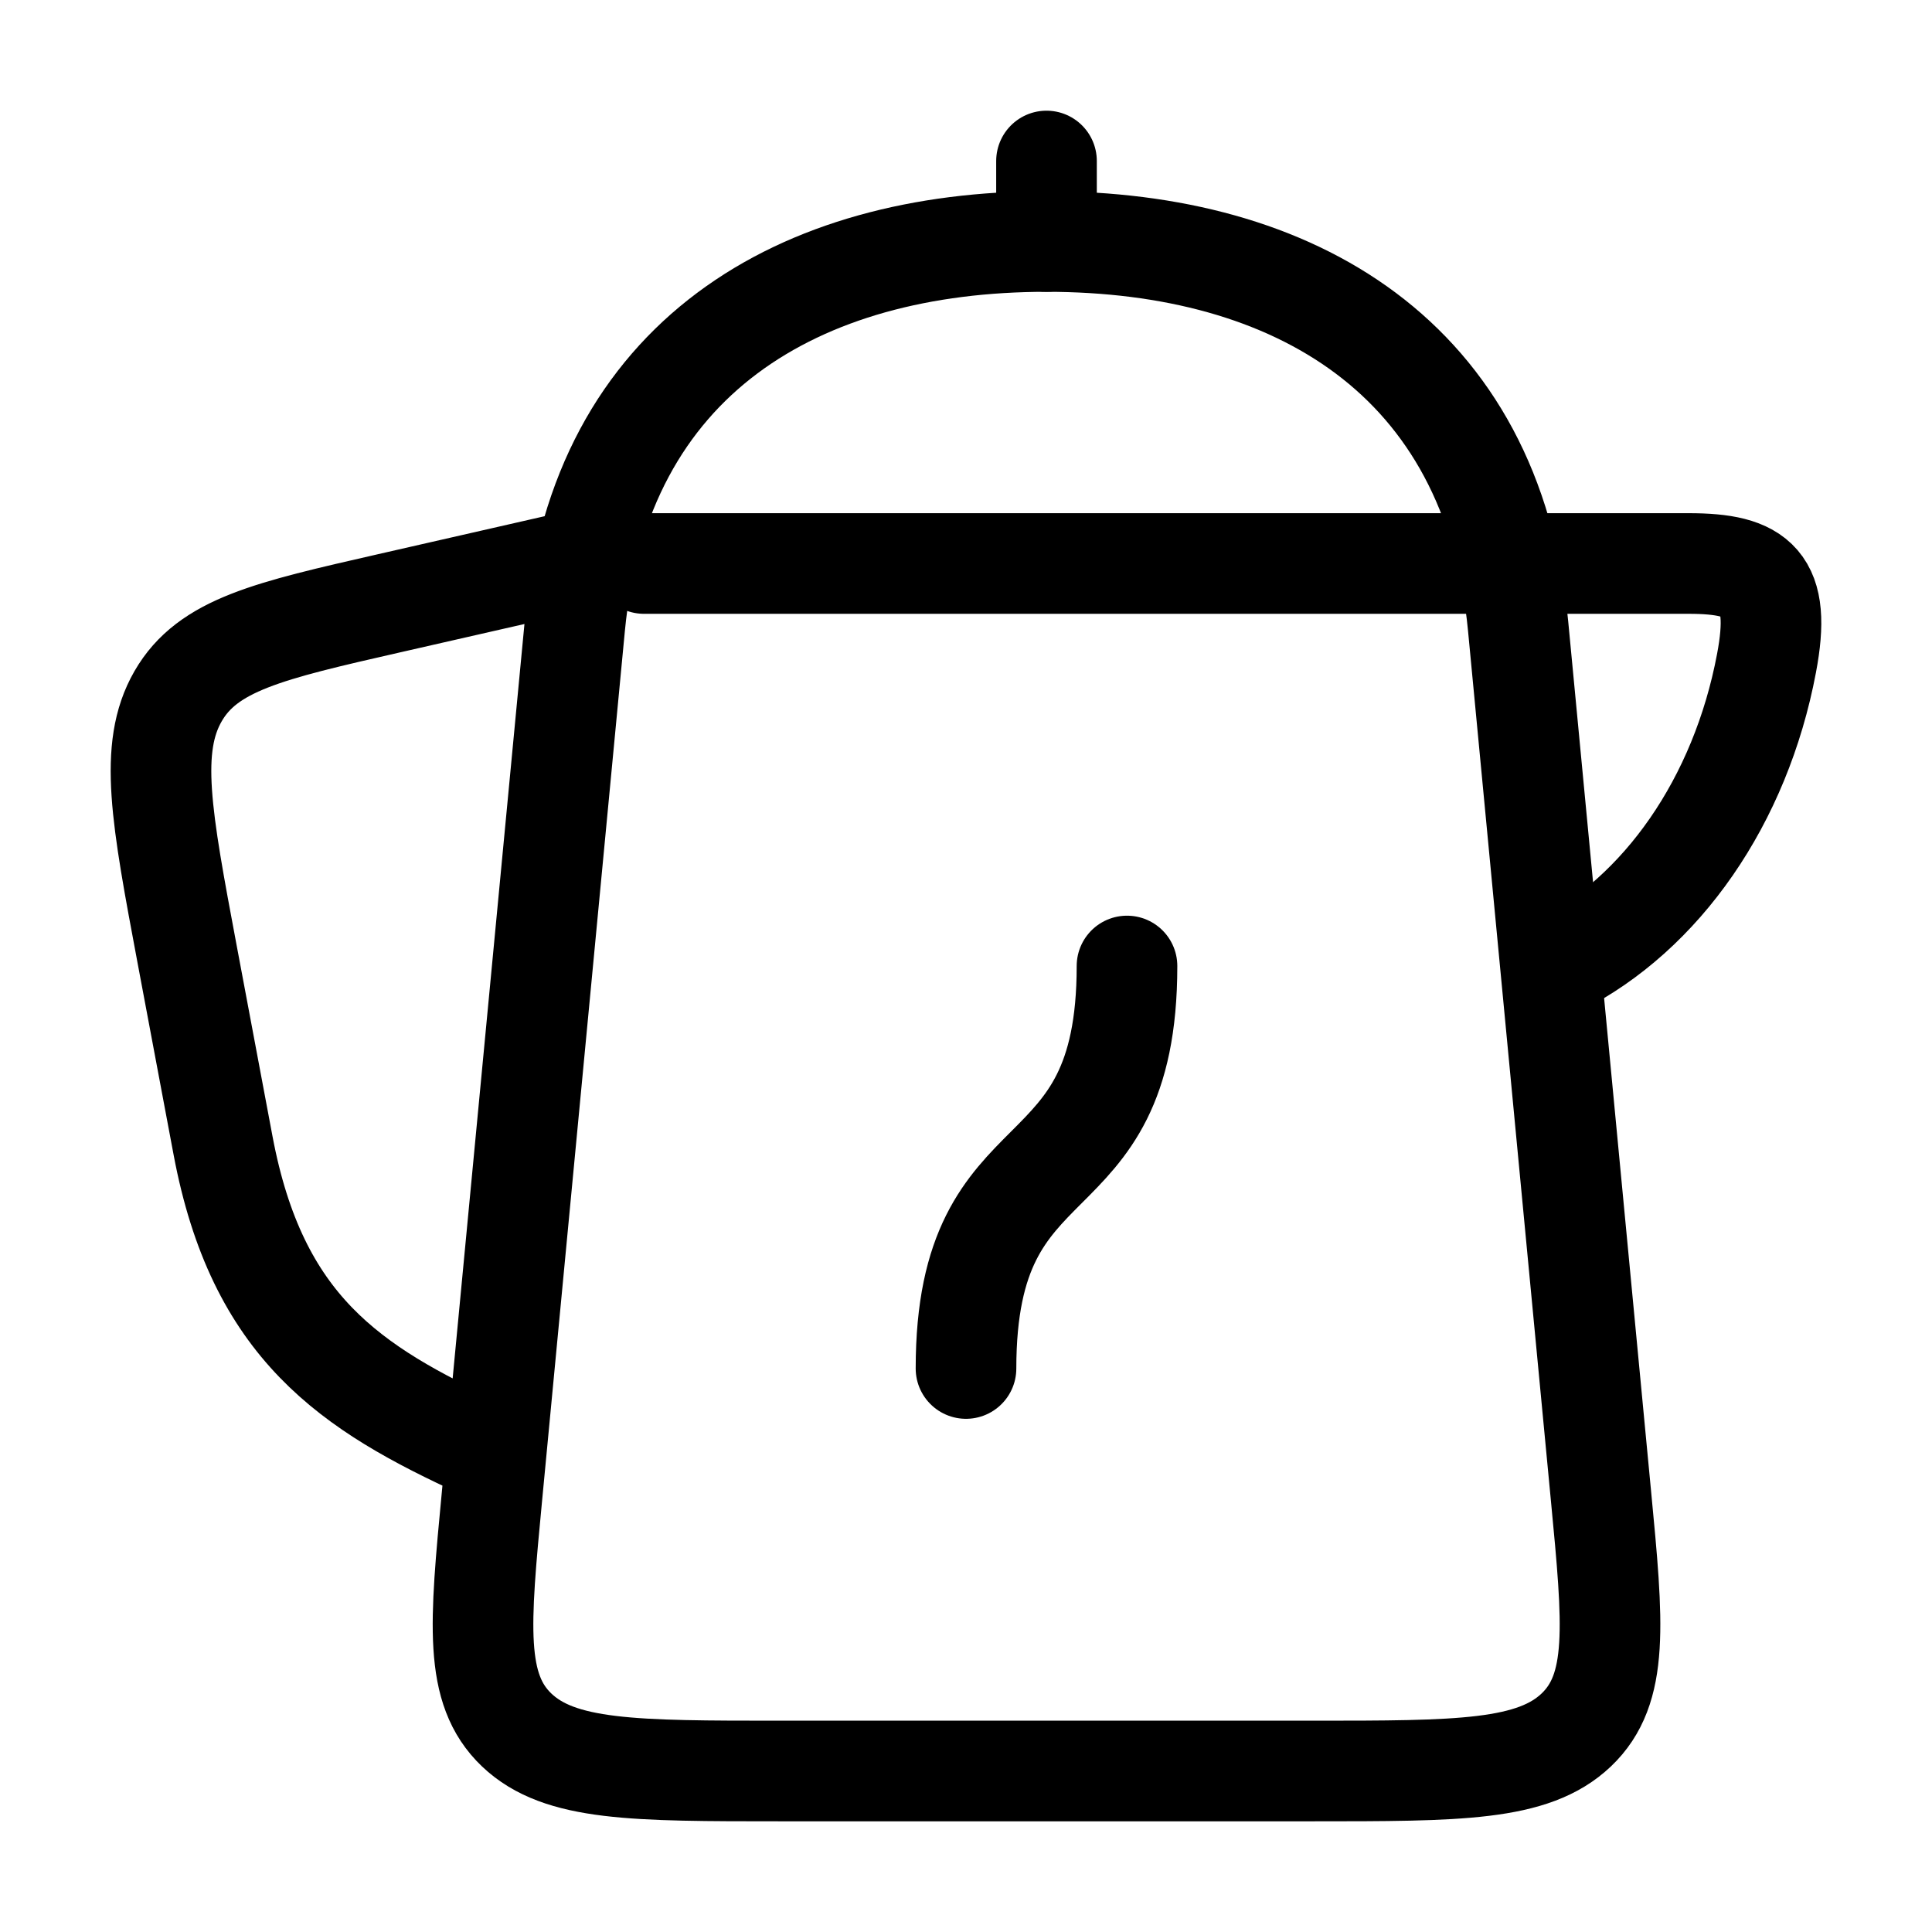 <?xml version="1.0" encoding="UTF-8"?>
<svg xmlns="http://www.w3.org/2000/svg" width="61" height="61" viewBox="0 0 24 24">
  <g fill="none" stroke="currentColor" stroke-linecap="round" stroke-linejoin="round" stroke-width="1.25" color="currentColor">
    <path d="m7 7l-2.162.493c-1.504.343-2.257.515-2.626 1.156s-.208 1.497.113 3.208l.446 2.374C3.195 16.485 4.344 17.243 6 18M7.14 7.781l-1.028 10.8c-.152 1.6-.228 2.4.307 2.91C6.955 22 7.872 22 9.706 22h6.588c1.834 0 2.75 0 3.287-.51c.535-.51.46-1.309.307-2.908l-1.029-10.8C18.541 4.441 16.08 3 13 3S7.459 4.442 7.14 7.781"></path>
    <path d="M8 7h12.978c.86 0 1.158.229.966 1.24c-.323 1.713-1.302 3.111-2.588 3.76M12 17c0-3 2-2 2-5m-1-9V2"></path>
  </g>
</svg>
